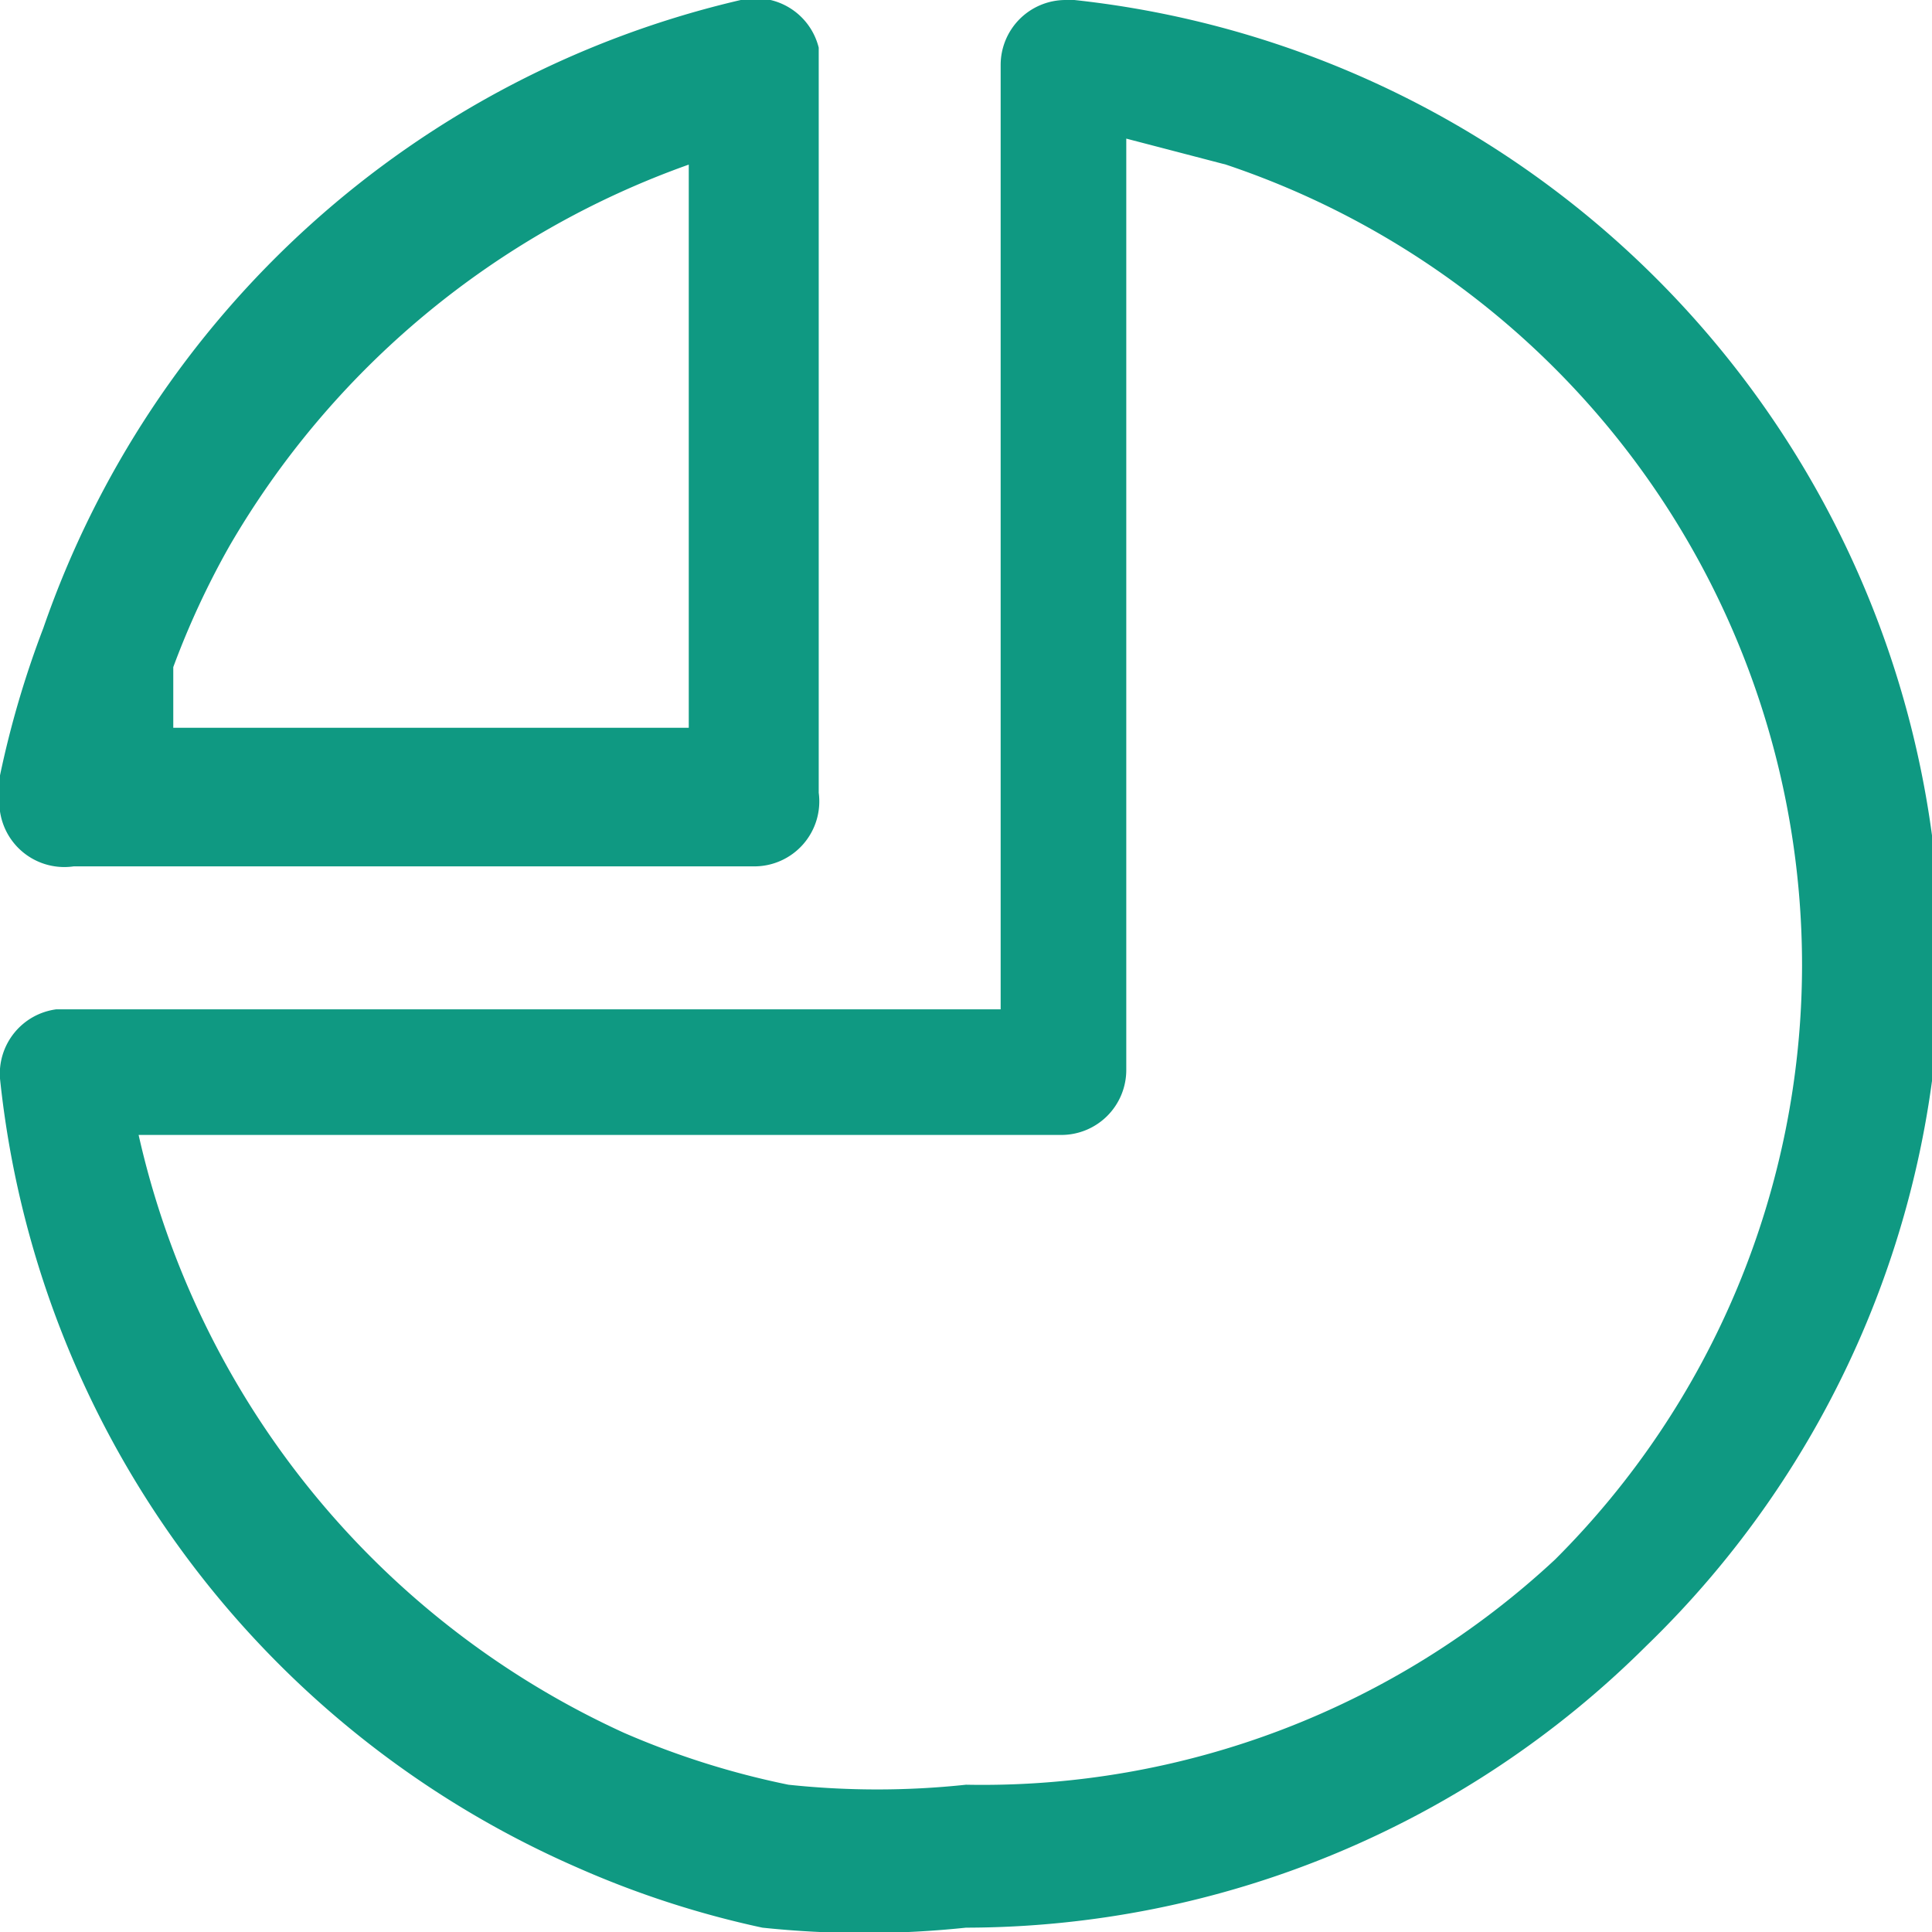 <svg xmlns="http://www.w3.org/2000/svg" viewBox="0 0 4.46 4.46"><title>icon_financiacion</title><g id="Capa_2" data-name="Capa 2"><g id="Capa_1-2" data-name="Capa 1"><path d="M.4,1.55l0,.13H1.59V.38a2,2,0,0,0-1.06.88,1.92,1.92,0,0,0-.13.28M0,1.79a2.24,2.24,0,0,1,.1-.34A2.24,2.24,0,0,1,1.71,0a.15.15,0,0,1,.18.11.14.14,0,0,1,0,0h0V1.83A.15.15,0,0,1,1.74,2H.17A.15.15,0,0,1,0,1.83.15.15,0,0,1,0,1.79ZM2.83.38,2.6.32V2.47a.15.15,0,0,1-.15.15H.32A2,2,0,0,0,1.44,4a1.91,1.91,0,0,0,.38.12,1.93,1.93,0,0,0,.41,0h0A1.94,1.94,0,0,0,3.59,3.6h0a1.94,1.94,0,0,0,.57-1.37h0A1.95,1.95,0,0,0,2.83.38ZM2.48,0a2.24,2.24,0,0,1,2,2.22h0A2.23,2.23,0,0,1,3.8,3.8h0a2.23,2.23,0,0,1-1.57.65h0a2.24,2.24,0,0,1-.47,0,2.2,2.2,0,0,1-.43-.14A2.24,2.24,0,0,1,0,2.49a.15.15,0,0,1,.13-.16H2.31V.15A.15.15,0,0,1,2.46,0Z" style="fill:#0f9982"/></g></g></svg>